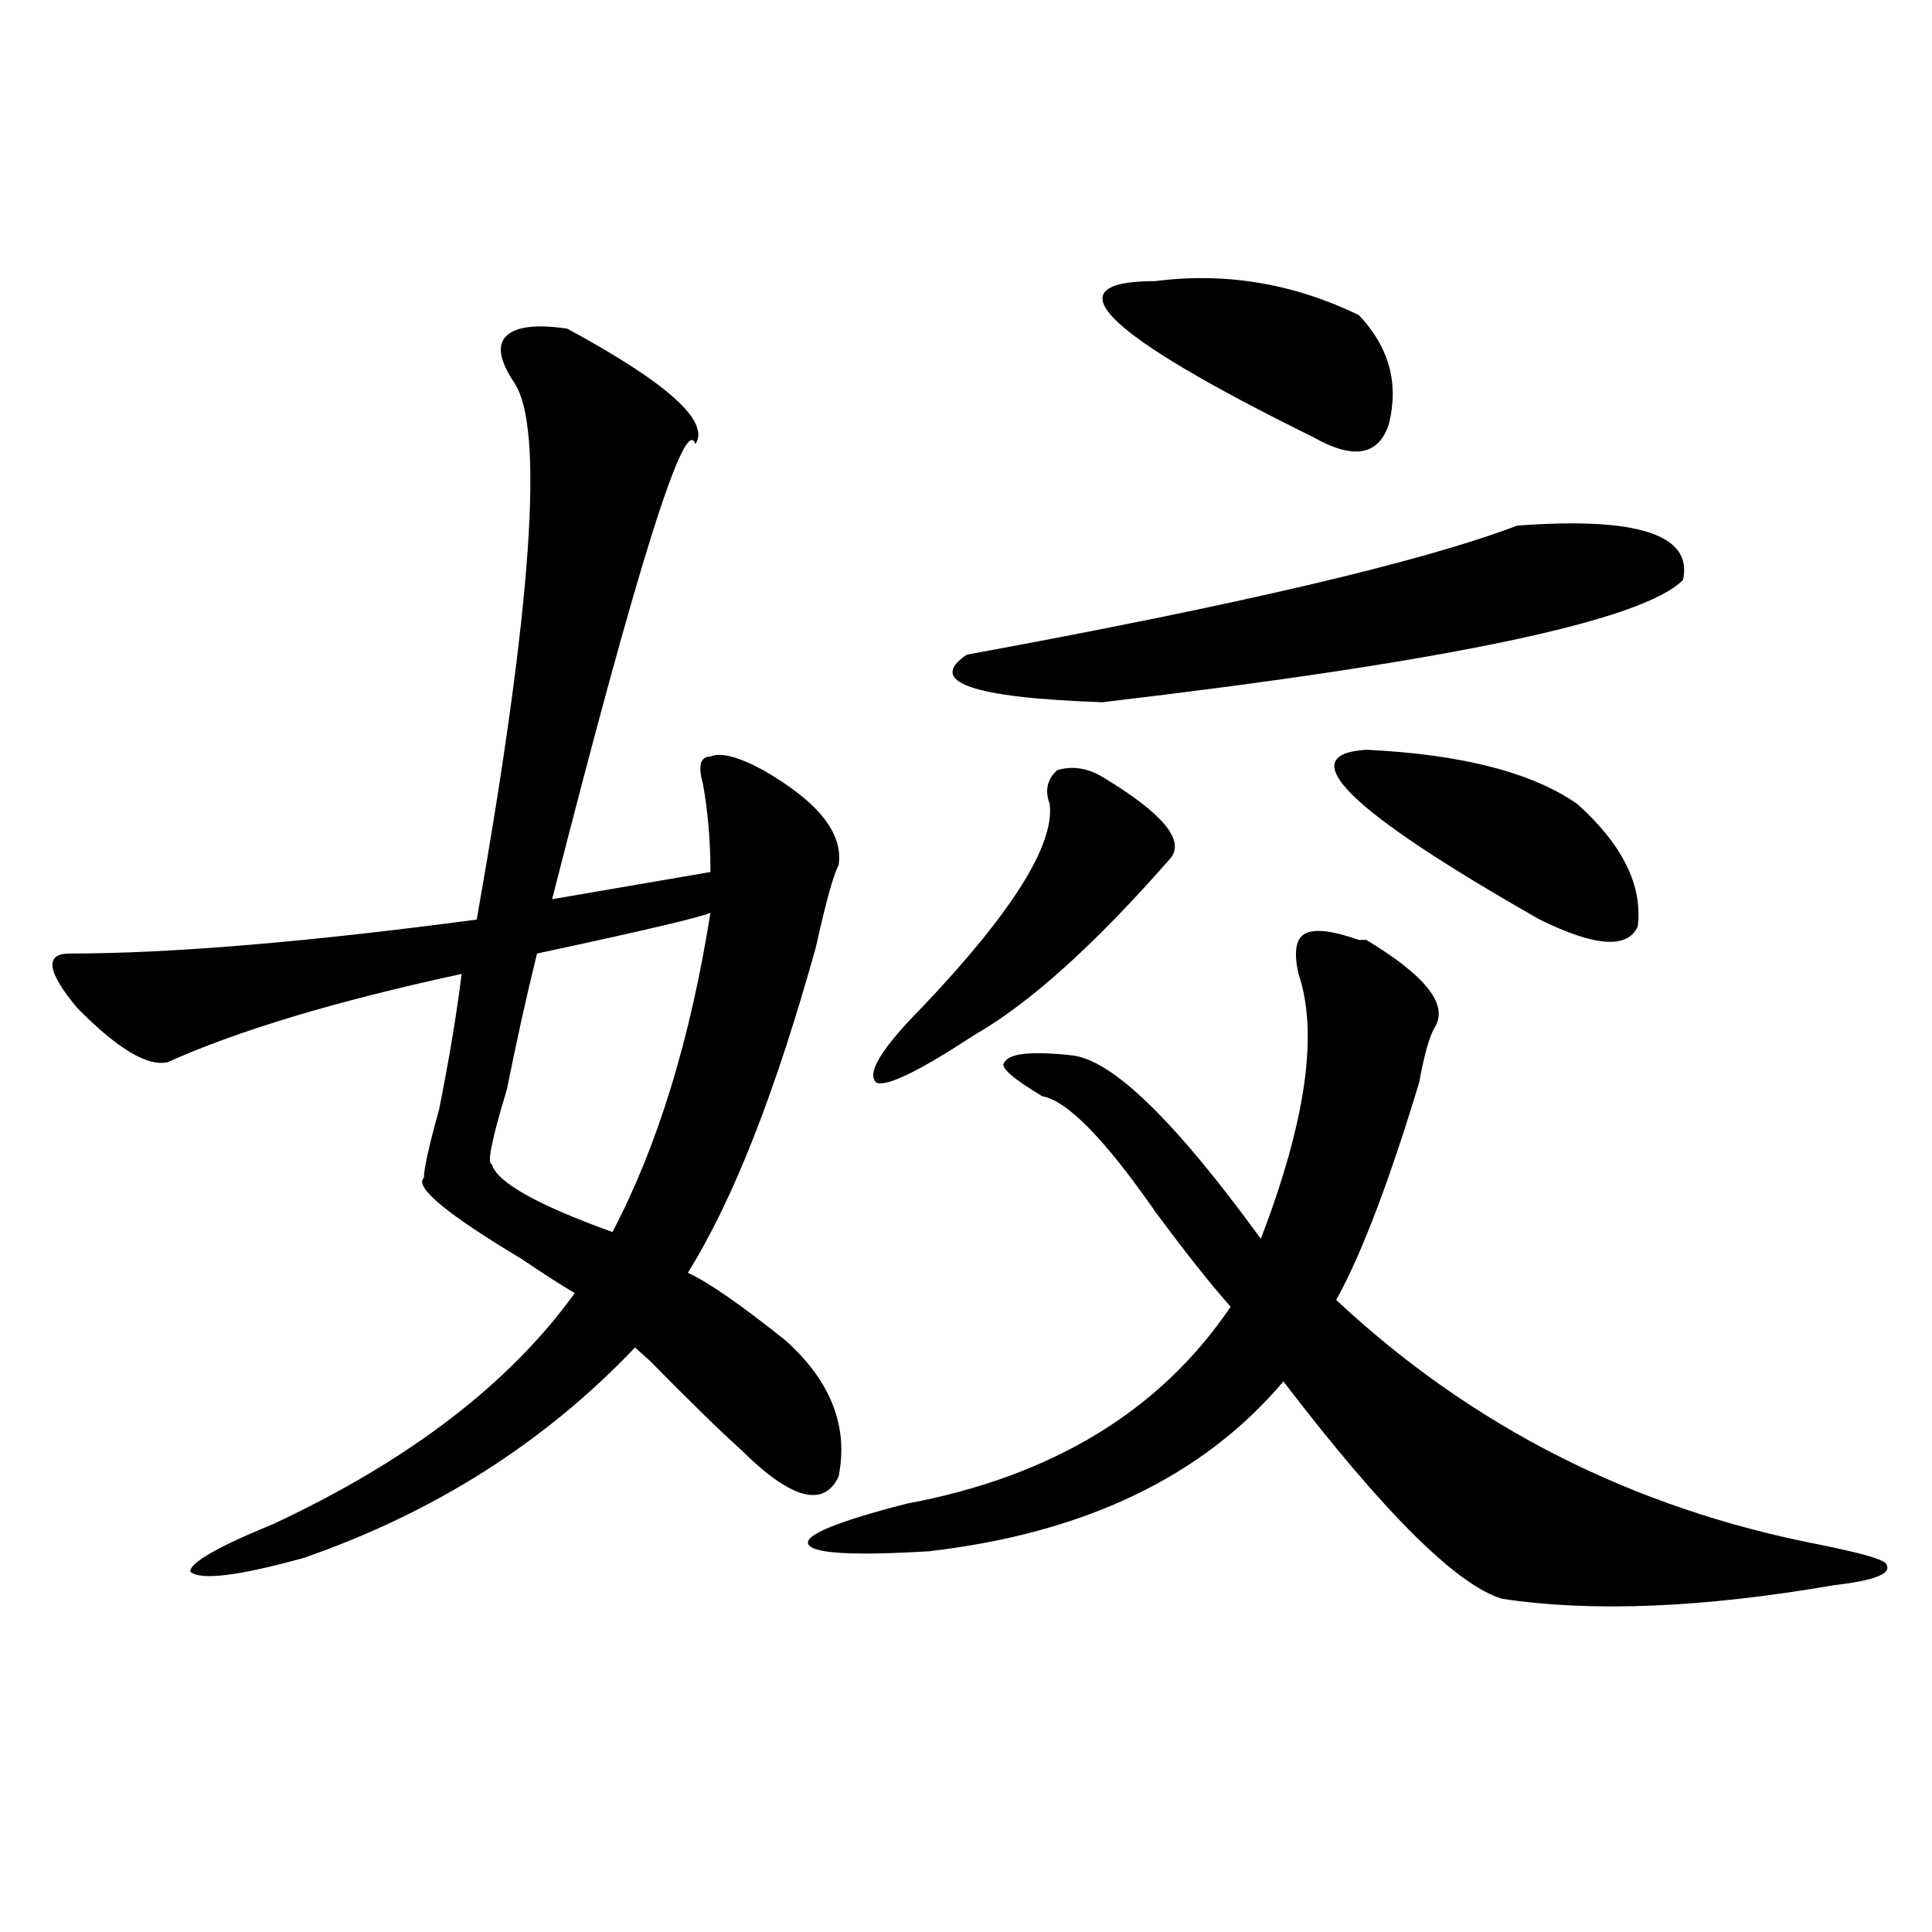 <?xml version="1.0" encoding="utf-8"?>
<!-- Generator: Adobe Illustrator 16.0.0, SVG Export Plug-In . SVG Version: 6.00 Build 0)  -->
<!DOCTYPE svg PUBLIC "-//W3C//DTD SVG 1.1//EN" "http://www.w3.org/Graphics/SVG/1.1/DTD/svg11.dtd">
<svg version="1.1" id="图层_1" xmlns="http://www.w3.org/2000/svg" xmlns:xlink="http://www.w3.org/1999/xlink" x="0px" y="0px"
	 width="1000px" height="1000px" viewBox="0 0 1000 1000" enable-background="new 0 0 1000 1000" xml:space="preserve">
<path d="M293.578,170.109c52.011,28.125,74.145,48.065,66.34,59.766c-5.243-16.37-29.938,62.128-74.145,235.547l81.949-14.063
	c0-16.37-1.341-31.641-3.902-45.703c-2.622-9.339-1.341-14.063,3.902-14.063c5.183-2.308,14.269,0,27.316,7.031
	c28.597,16.425,41.585,32.849,39.023,49.219c-2.622,4.724-6.524,18.786-11.707,42.188c-20.853,75.036-42.926,131.286-66.34,168.75
	c10.366,4.724,27.316,16.425,50.73,35.156c23.414,21.094,32.499,44.55,27.316,70.313c-7.805,16.425-24.755,11.755-50.73-14.063
	c-10.427-9.339-26.036-24.609-46.828-45.703l-7.805-7.031c-46.828,49.219-104.083,85.583-171.703,108.984
	c-33.841,9.338-53.353,11.7-58.535,7.031c0-4.725,14.269-12.854,42.926-24.609c70.242-32.794,122.253-72.62,156.094-119.531
	c-7.805-4.669-16.95-10.547-27.316-17.578c-39.023-23.401-55.974-37.464-50.73-42.188c0-4.669,2.562-16.37,7.805-35.156
	c5.183-25.763,9.085-49.219,11.707-70.313c-65.06,14.063-115.79,29.333-152.191,45.703c-10.427,2.362-26.036-7.031-46.828-28.125
	c-15.609-18.731-16.95-28.125-3.902-28.125c52.011,0,122.253-5.823,210.727-17.578c28.597-161.719,35.121-254.278,19.512-277.734
	c-7.805-11.7-9.146-19.886-3.902-24.609C267.542,168.956,277.969,167.802,293.578,170.109z M367.723,472.453
	c-5.243,2.362-35.121,9.394-89.754,21.094c-5.243,21.094-10.427,44.55-15.609,70.313c-7.805,25.817-10.427,38.672-7.805,38.672
	c2.562,9.394,23.414,21.094,62.438,35.156C340.406,593.192,357.296,538.097,367.723,472.453z M703.324,486.516h3.902
	c31.219,18.786,42.926,34.003,35.121,45.703c-2.622,4.724-5.243,14.063-7.805,28.125c-15.609,51.581-29.938,89.099-42.926,112.5
	c70.242,65.644,153.472,107.831,249.75,126.563c23.414,4.724,35.121,8.185,35.121,10.547c2.562,4.669-6.524,8.185-27.316,10.547
	c-67.681,11.7-124.875,14.063-171.703,7.031c-23.414-7.031-61.157-44.495-113.168-112.5
	c-41.646,49.219-102.802,78.552-183.41,87.891c-39.023,2.362-59.876,1.208-62.438-3.516c-2.622-4.669,14.269-11.7,50.73-21.094
	c75.425-14.063,131.339-48.011,167.801-101.953c-10.427-11.7-23.414-28.125-39.023-49.219
	c-26.036-37.464-45.548-57.403-58.535-59.766c-15.609-9.339-22.134-15.216-19.512-17.578c2.562-4.669,14.269-5.823,35.121-3.516
	c20.792,2.362,53.292,34.003,97.559,94.922c23.414-60.919,29.878-106.622,19.512-137.109c-2.622-11.7-1.341-18.731,3.902-21.094
	C681.19,480.692,690.276,481.847,703.324,486.516z M543.328,416.203c-2.622-7.031-1.341-12.854,3.902-17.578
	c7.805-2.308,15.609-1.153,23.414,3.516c31.219,18.786,42.926,32.849,35.121,42.188c-39.023,44.55-72.864,75.036-101.461,91.406
	c-28.657,18.786-45.548,26.972-50.73,24.609c-5.243-4.669,2.562-17.578,23.414-38.672
	C523.816,472.453,545.89,437.297,543.328,416.203z M785.273,272.063c62.438-4.669,91.034,4.724,85.852,28.125
	c-20.853,21.094-120.973,42.188-300.48,63.281c-67.681-2.308-91.095-10.547-70.242-24.609
	C640.887,313.097,735.823,290.849,785.273,272.063z M597.961,145.5c36.401-4.669,71.522,1.208,105.363,17.578
	c15.609,16.425,20.792,35.156,15.609,56.25c-5.243,16.425-18.231,18.786-39.023,7.031C570.645,172.472,543.328,145.5,597.961,145.5z
	 M707.227,388.078c49.39,2.362,85.852,11.755,109.266,28.125c23.414,21.094,33.78,42.188,31.219,63.281
	c-5.243,11.755-22.134,10.547-50.73-3.516C698.081,419.719,668.203,390.44,707.227,388.078z"/>
</svg>
